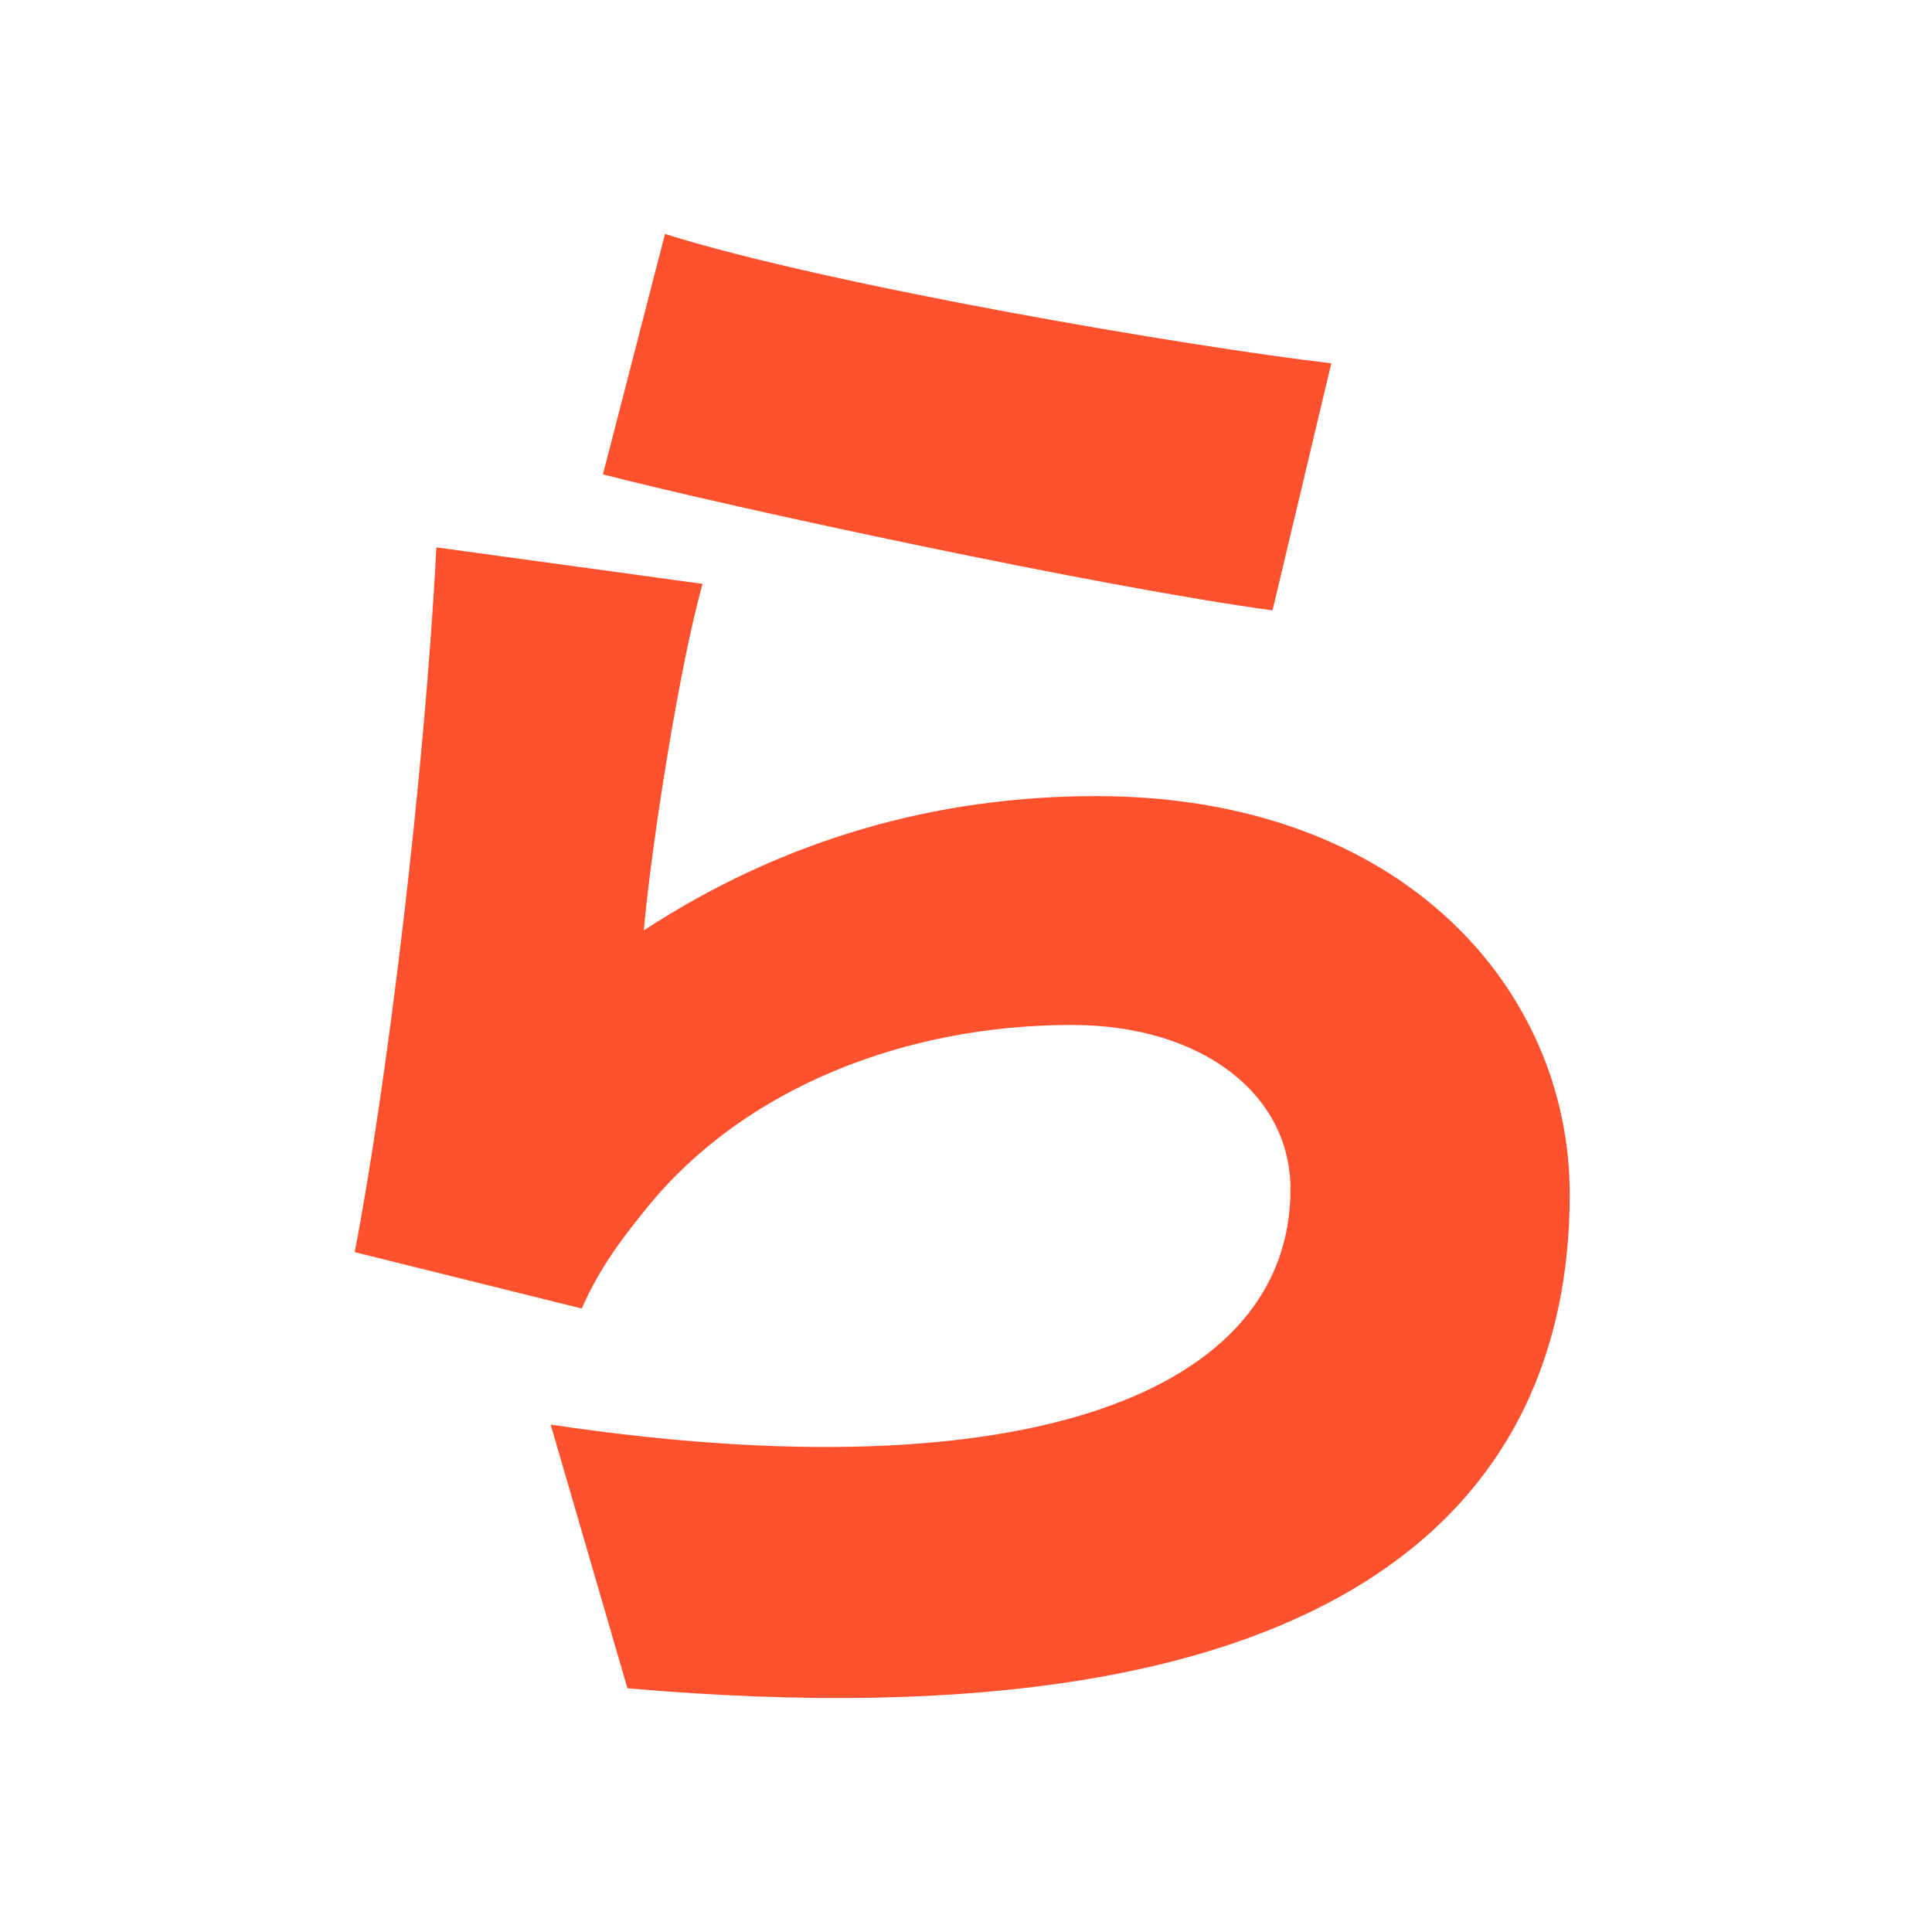 <svg width="256" height="256" viewBox="0 0 256 256" fill="none" xmlns="http://www.w3.org/2000/svg">
<path d="M88.116 31C109.755 37.812 157.579 45.942 176.406 48.139L168.616 80.879C145.894 77.803 96.988 67.256 79.892 62.861L88.116 31ZM93.093 77.363C90.063 88.13 86.384 111.422 85.302 123.287C104.129 110.982 124.47 105.489 145.245 105.489C185.927 105.489 208 131.197 208 158.224C208 198.874 178.354 232.054 83.138 223.704L72.968 188.767C136.156 198.215 170.996 184.372 170.996 157.565C170.996 145.04 159.31 135.812 141.999 135.812C119.926 135.812 98.719 144.161 85.952 159.762C81.624 165.036 79.243 168.552 77.079 173.386L47 165.915C51.328 143.502 56.305 102.193 57.82 72.529L93.093 77.363Z" fill="#FF512D"/>
</svg>
